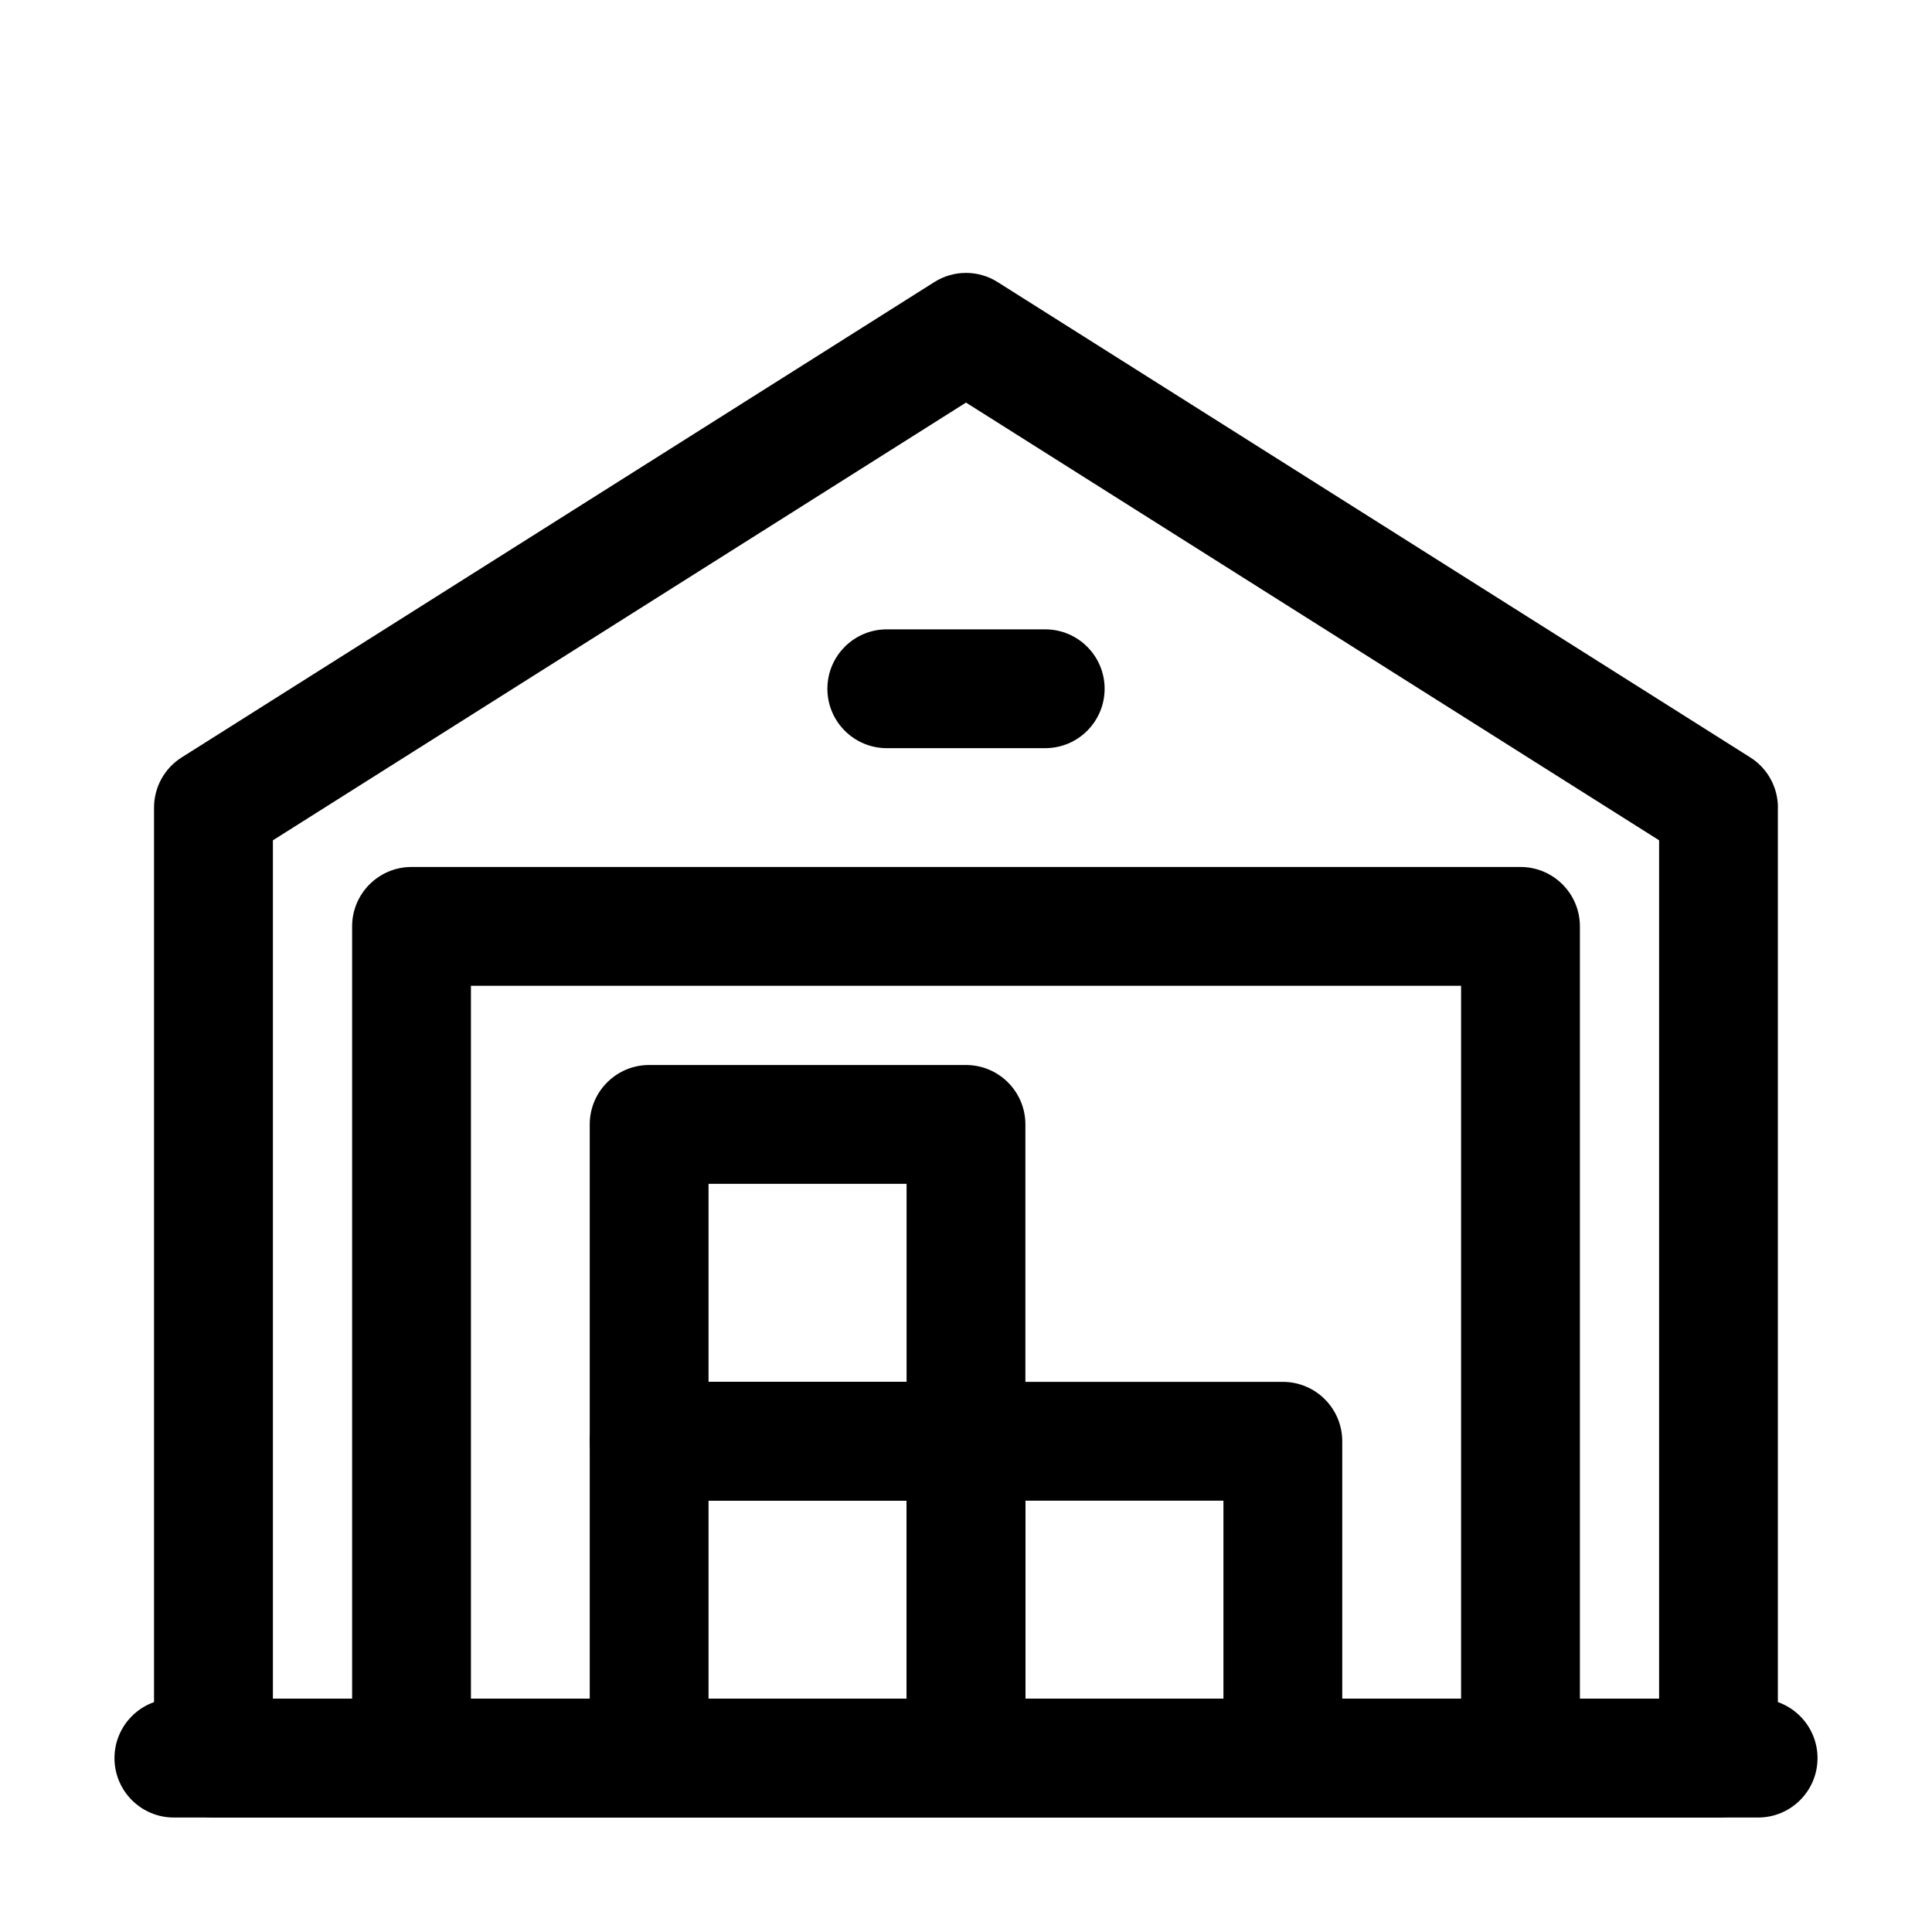 <?xml version="1.0" encoding="UTF-8"?>
<!-- Uploaded to: ICON Repo, www.svgrepo.com, Generator: ICON Repo Mixer Tools -->
<svg fill="#000000" width="800px" height="800px" version="1.1" viewBox="144 144 512 512" xmlns="http://www.w3.org/2000/svg">
 <g fill-rule="evenodd">
  <path d="m609.92 594.18h-419.84c-8.691 0-15.742 7.055-15.742 15.742 0 8.691 7.055 15.742 15.742 15.742h419.84c8.691 0 15.742-7.055 15.742-15.742 0-8.691-7.055-15.742-15.742-15.742z"/>
  <path d="m615.17 358.02c0-5.394-2.769-10.434-7.348-13.309l-199.43-125.95c-5.121-3.254-11.672-3.254-16.793 0l-199.43 125.95c-4.578 2.875-7.348 7.914-7.348 13.309v251.91c0 8.691 7.055 15.742 15.742 15.742h398.85c8.691 0 15.742-7.055 15.742-15.742v-251.91zm-31.488 8.668v227.49h-367.36v-227.49l183.68-116z"/>
  <path d="m562.69 389.5c0-8.691-7.055-15.742-15.742-15.742h-293.89c-8.691 0-15.742 7.055-15.742 15.742v220.42c0 8.691 7.055 15.742 15.742 15.742h293.89c8.691 0 15.742-7.055 15.742-15.742zm-31.488 15.742v188.93h-262.4v-188.93z"/>
  <path d="m415.74 525.95c0-8.691-7.055-15.742-15.742-15.742h-83.969c-8.691 0-15.742 7.055-15.742 15.742v83.969c0 8.691 7.055 15.742 15.742 15.742h83.969c8.691 0 15.742-7.055 15.742-15.742zm-31.488 15.742v52.48h-52.48v-52.48z"/>
  <path d="m415.74 441.98c0-8.691-7.055-15.742-15.742-15.742h-83.969c-8.691 0-15.742 7.055-15.742 15.742v83.969c0 8.691 7.055 15.742 15.742 15.742h83.969c8.691 0 15.742-7.055 15.742-15.742zm-31.488 15.742v52.48h-52.48v-52.48z"/>
  <path d="m499.71 525.95c0-8.691-7.055-15.742-15.742-15.742h-83.969c-8.691 0-15.742 7.055-15.742 15.742v83.969c0 8.691 7.055 15.742 15.742 15.742h83.969c8.691 0 15.742-7.055 15.742-15.742zm-31.488 15.742v52.48h-52.48v-52.48z"/>
  <path d="m379.01 342.27h41.984c8.691 0 15.742-7.055 15.742-15.742 0-8.691-7.055-15.742-15.742-15.742h-41.984c-8.691 0-15.742 7.055-15.742 15.742 0 8.691 7.055 15.742 15.742 15.742z"/>
 </g>
</svg>